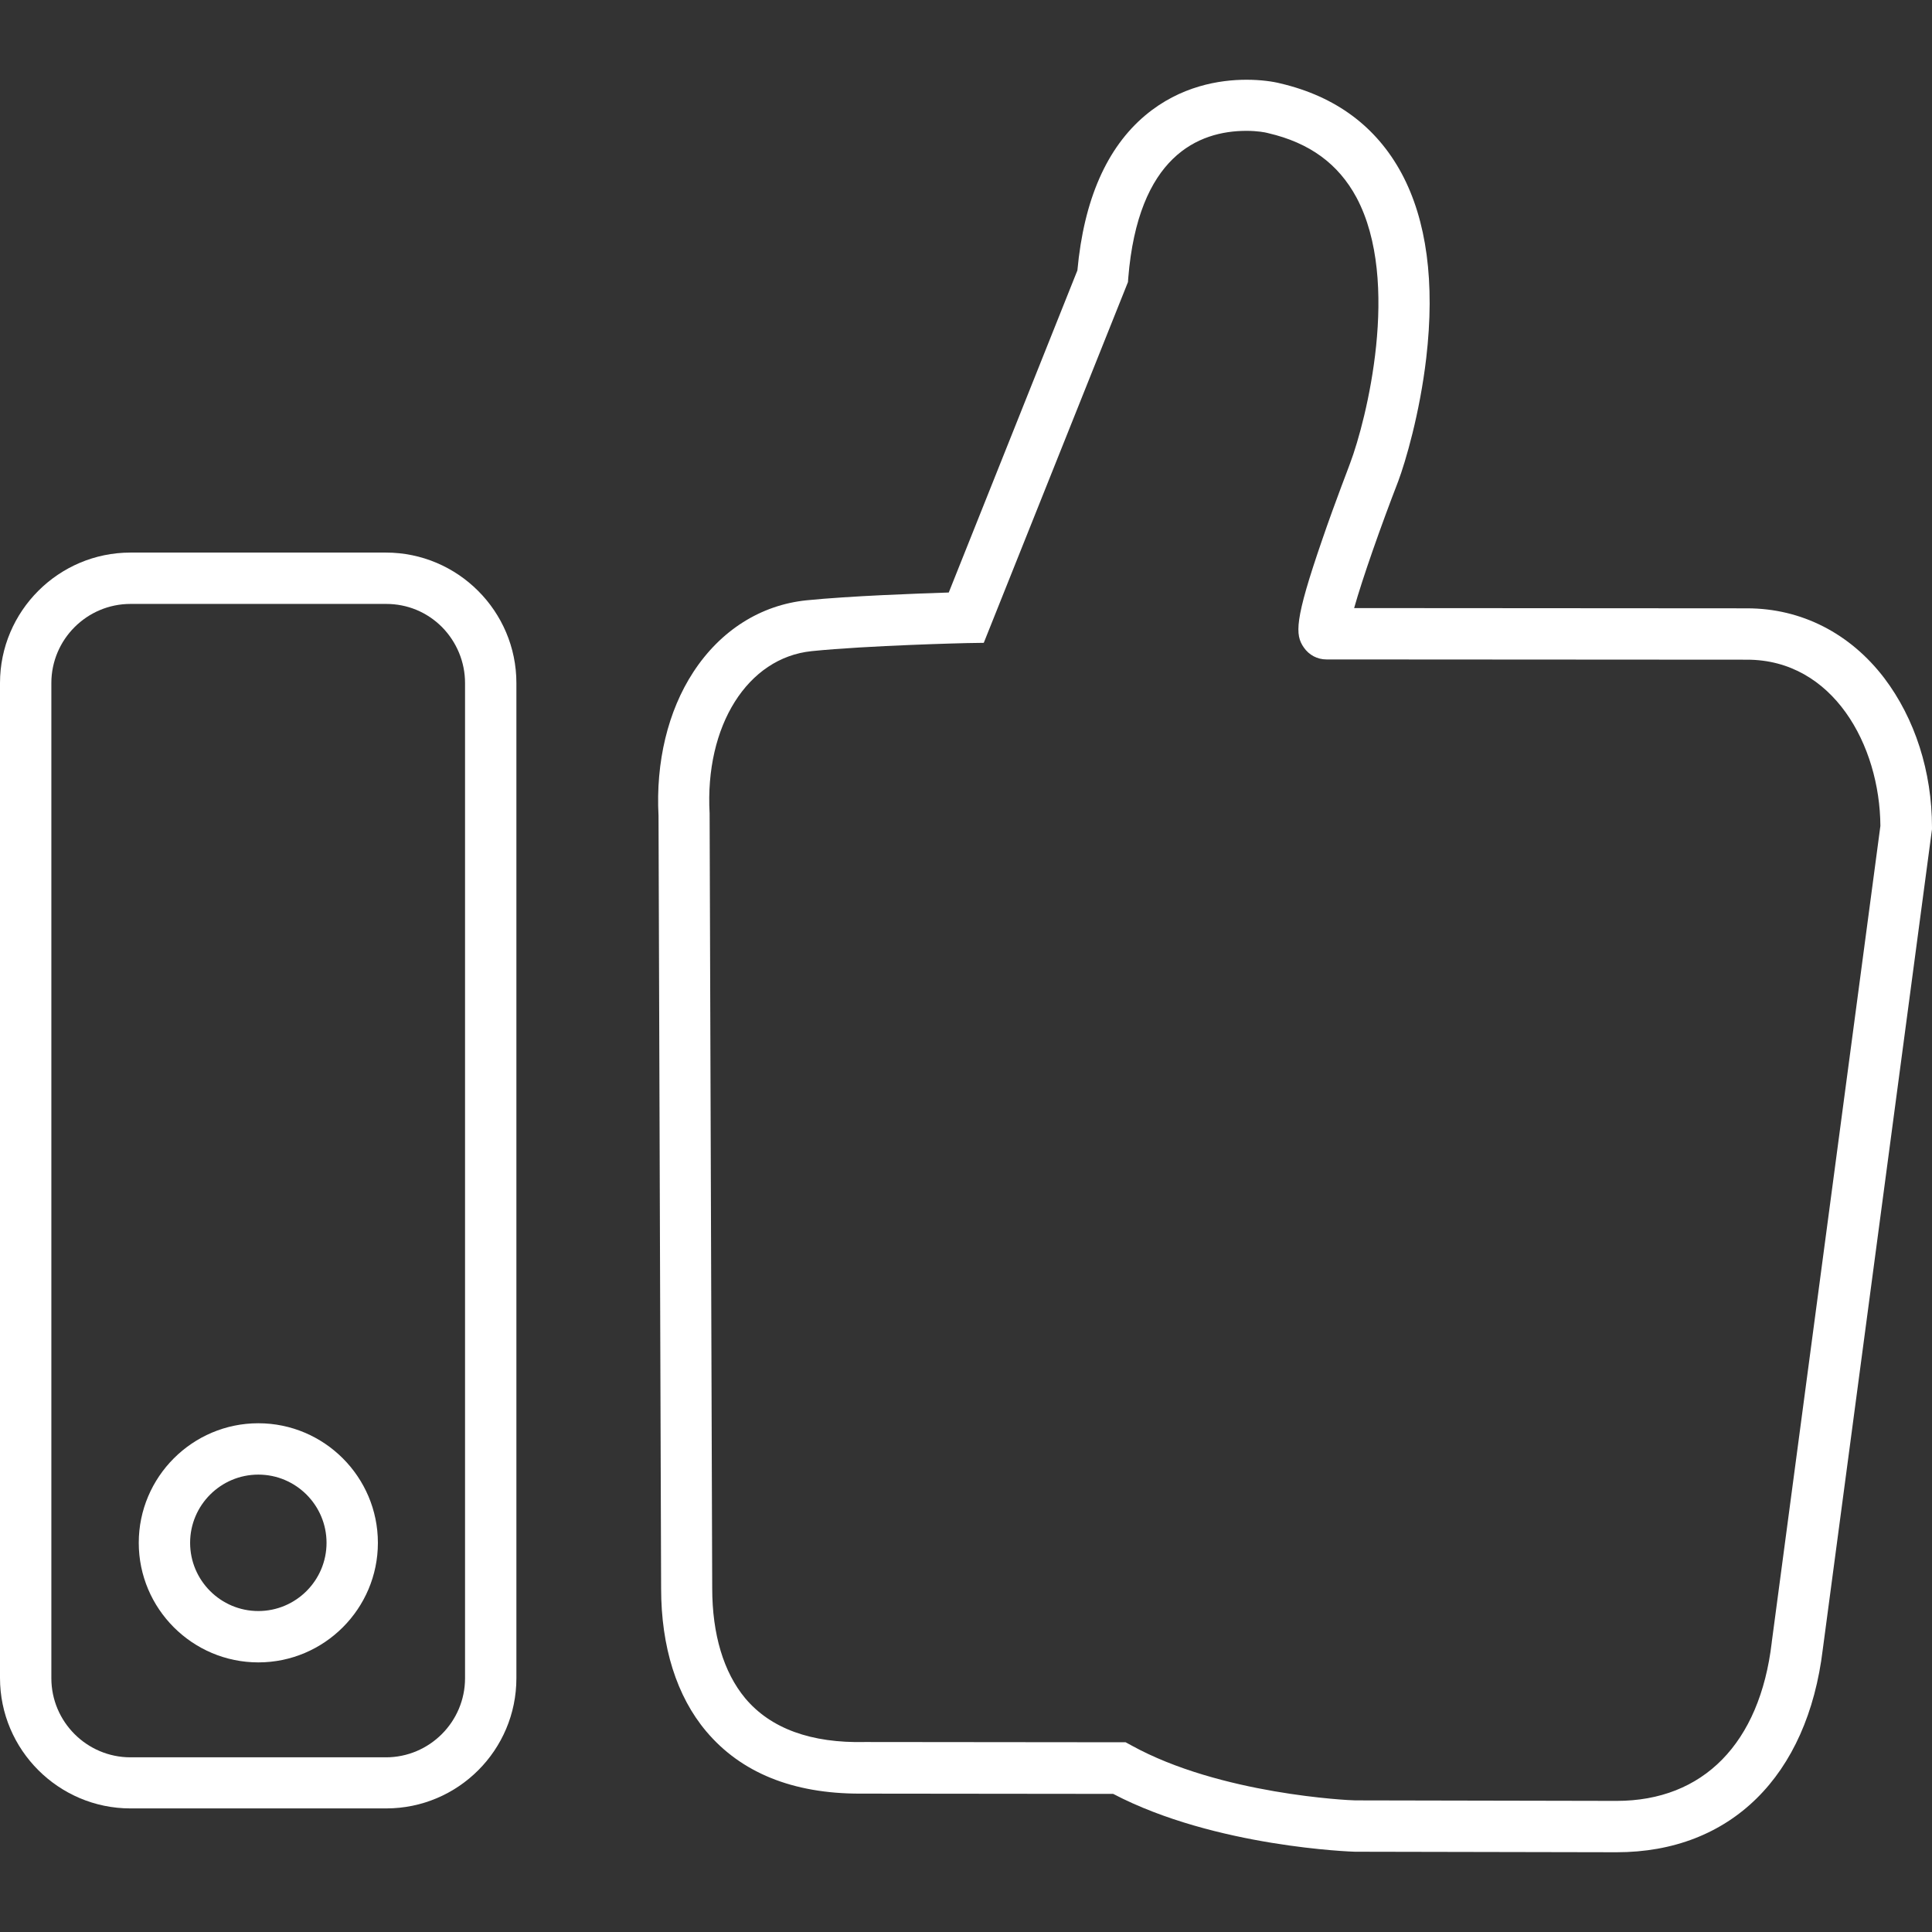 <?xml version="1.0" encoding="UTF-8"?> <!-- icon666.com - MILLIONS vector ICONS FREE --> <svg xmlns="http://www.w3.org/2000/svg" xmlns:xlink="http://www.w3.org/1999/xlink" id="Capa_1" x="0px" y="0px" viewBox="0 0 744.899 744.9" style="enable-background:new 0 0 744.899 744.9;" xml:space="preserve"><rect x="0" y="0" width="744.899" height="744.9" fill="#333333" stroke="none"/> <g> <path d="M623.3,714.15L623.3,714.15l-100.9-0.2c-0.5,0-53.899-1.7-93.199-22.3l-95.101-0.101c-0.899,0-1.7,0-2.6,0 c-25.9,0-45.8-8.1-59.2-24c-11.4-13.5-17.4-32.6-17.4-55.1l-1-297.9c-1.1-20.7,3.6-40.4,13.4-55.4c10.5-16.1,26-25.9,43.7-27.7 c17-1.7,42.8-2.6,54.8-3l49.6-124.2c2.5-27.2,11.301-47.3,26.2-59.8c13.5-11.3,28.601-13.7,39-13.7c5.601,0,10.3,0.7,13,1.4 c21.4,5,37.101,16.7,46.8,34.7c9.7,18.1,12.9,42.1,9.5,71.2c-2.5,21.4-8,40-10.8,47.5c-6.7,17.3-13.8,37.5-17,48.9l151.5,0.1 c20.9,0,39.7,9.6,52.9,26.9c11.8,15.6,18.399,36,18.399,57.6v0.7l-0.1,0.7l-42,315.399C696.899,684.849,667.2,714.15,623.3,714.15z M522.5,694.15l100.8,0.199c33.4,0,55.2-22.199,59.8-61v-0.1l41.9-314.8c-0.2-31.2-18.3-64.1-51.4-64.1l-162.2-0.1 c-3.5,0-6.699-1.7-8.699-4.6c-3.4-4.9-3.7-10.3,7.1-41.6c5.1-14.9,10.8-29.4,10.8-29.6c6.101-16.2,19.7-69.9,2.4-102.3 c-7-13-18.101-21.1-34-24.8l-0.4-0.1c-0.7-0.2-3.8-0.8-8-0.8c-18.7,0-41.8,9.9-45.6,56.8l-0.101,1.5l-55.6,139.1l-6.5,0.1 c-0.4,0-38.2,0.9-59.8,3.1c-24.8,2.5-41.3,28.8-39.4,62.6v0.5l1,298.2c0,17.801,4.4,32.4,12.7,42.4c9.8,11.7,25.4,17.4,46.3,16.9 h0.2l100.2,0.1l2.2,1.2C470.399,691.849,520.3,694.15,522.5,694.15z" fill="#000000" style="fill: rgb(255, 255, 255);"></path> <path d="M148.9,697.25H50.3c-27.7,0-50.3-22.6-50.3-50.3v-383.6c0-27.7,22.6-50.3,50.3-50.3h98.5c27.7,0,50.3,22.6,50.3,50.3v383.7 C199.1,674.75,176.6,697.25,148.9,697.25z M50.3,232.85c-16.8,0-30.5,13.7-30.5,30.5v383.7c0,16.8,13.7,30.5,30.5,30.5h98.5 c16.8,0,30.5-13.7,30.5-30.5v-383.7c0-8.1-3.2-15.8-8.9-21.6c-5.8-5.8-13.4-8.9-21.5-8.9H50.3z" fill="#000000" style="fill: rgb(255, 255, 255);"></path> <path d="M99.6,640.95c-25.4,0-46.1-20.7-46.1-46.101c0-25.399,20.7-46.1,46.1-46.1c25.4,0,46.1,20.7,46.1,46.1 C145.7,620.25,125,640.95,99.6,640.95z M99.6,568.549c-14.5,0-26.3,11.8-26.3,26.3s11.8,26.301,26.3,26.301 s26.3-11.801,26.3-26.301S114.1,568.549,99.6,568.549z" fill="#000000" style="fill: rgb(255, 255, 255);"></path> </g> </svg> 